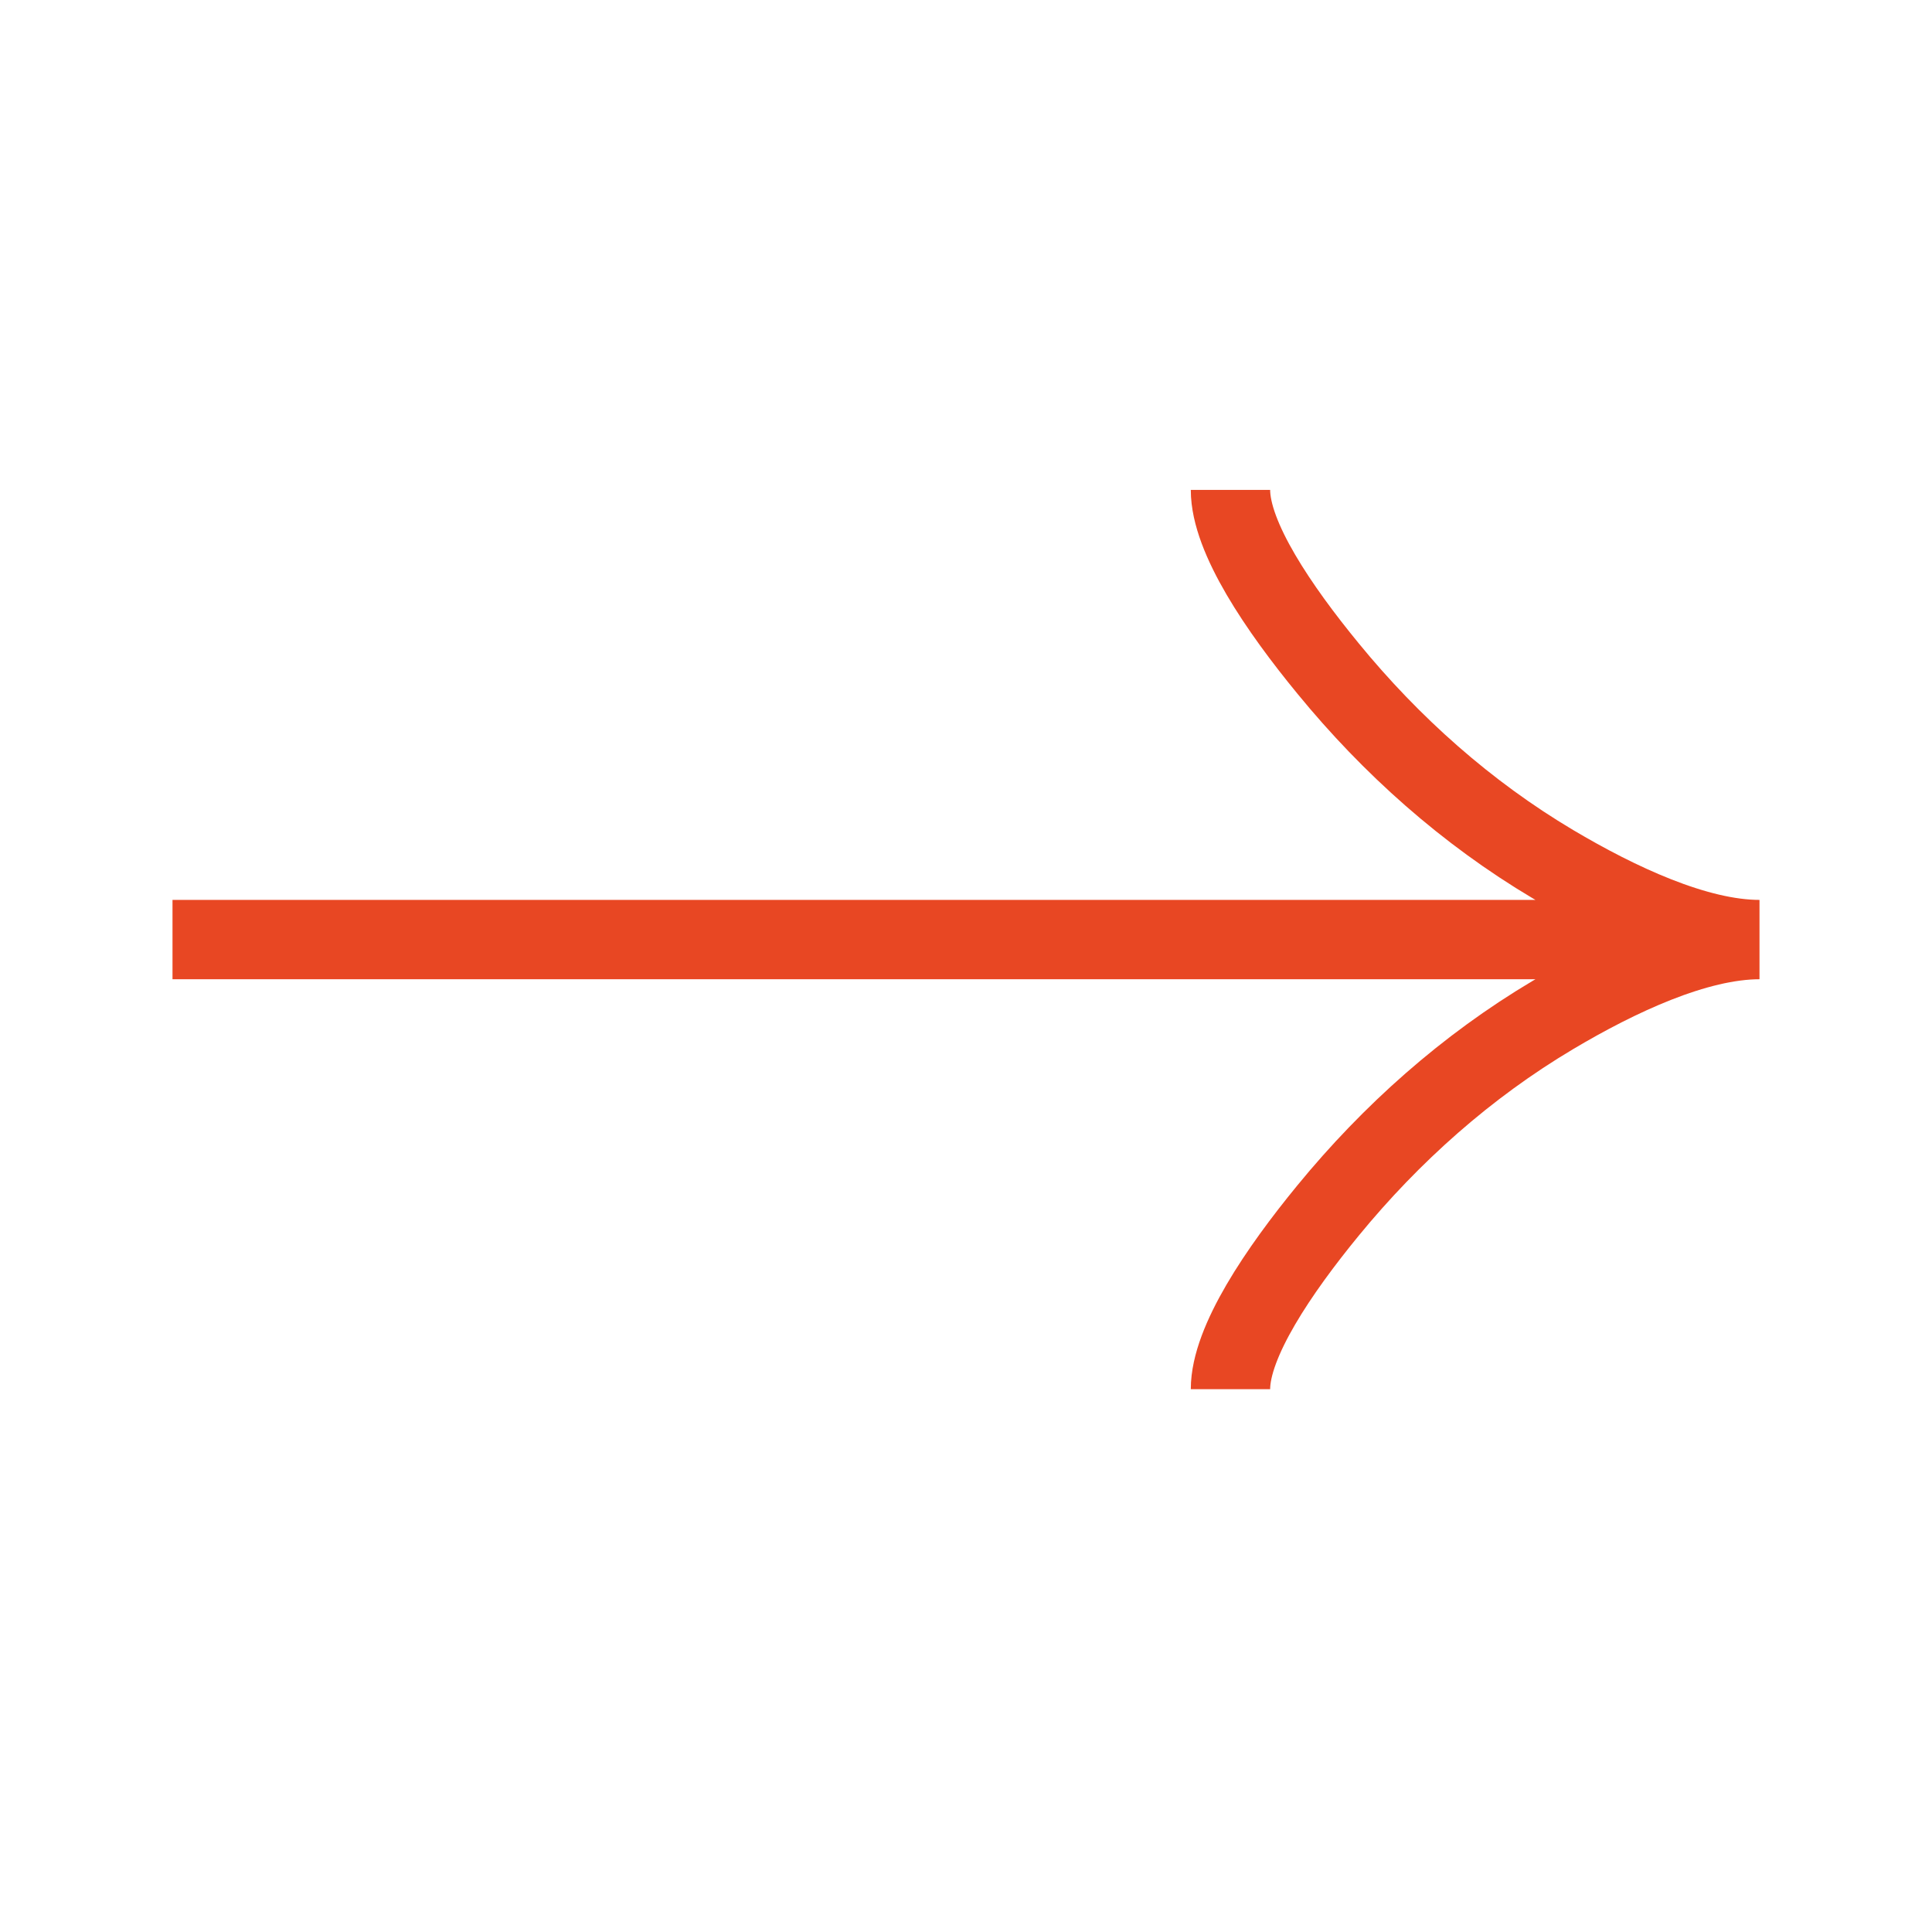 <svg xmlns="http://www.w3.org/2000/svg" width="28" height="28" viewBox="0 0 28 28" fill="none"><path d="M17.833 7.1C17.833 7.791 18.536 8.822 19.247 9.688C20.161 10.805 21.254 11.78 22.506 12.524C23.445 13.081 24.584 13.617 25.5 13.617M25.5 13.617C24.584 13.617 23.444 14.152 22.506 14.71C21.254 15.454 20.161 16.429 19.247 17.544C18.536 18.411 17.833 19.445 17.833 20.133M25.5 13.617L2.5 13.617" stroke="#E84723" stroke-width="1.15"></path></svg>